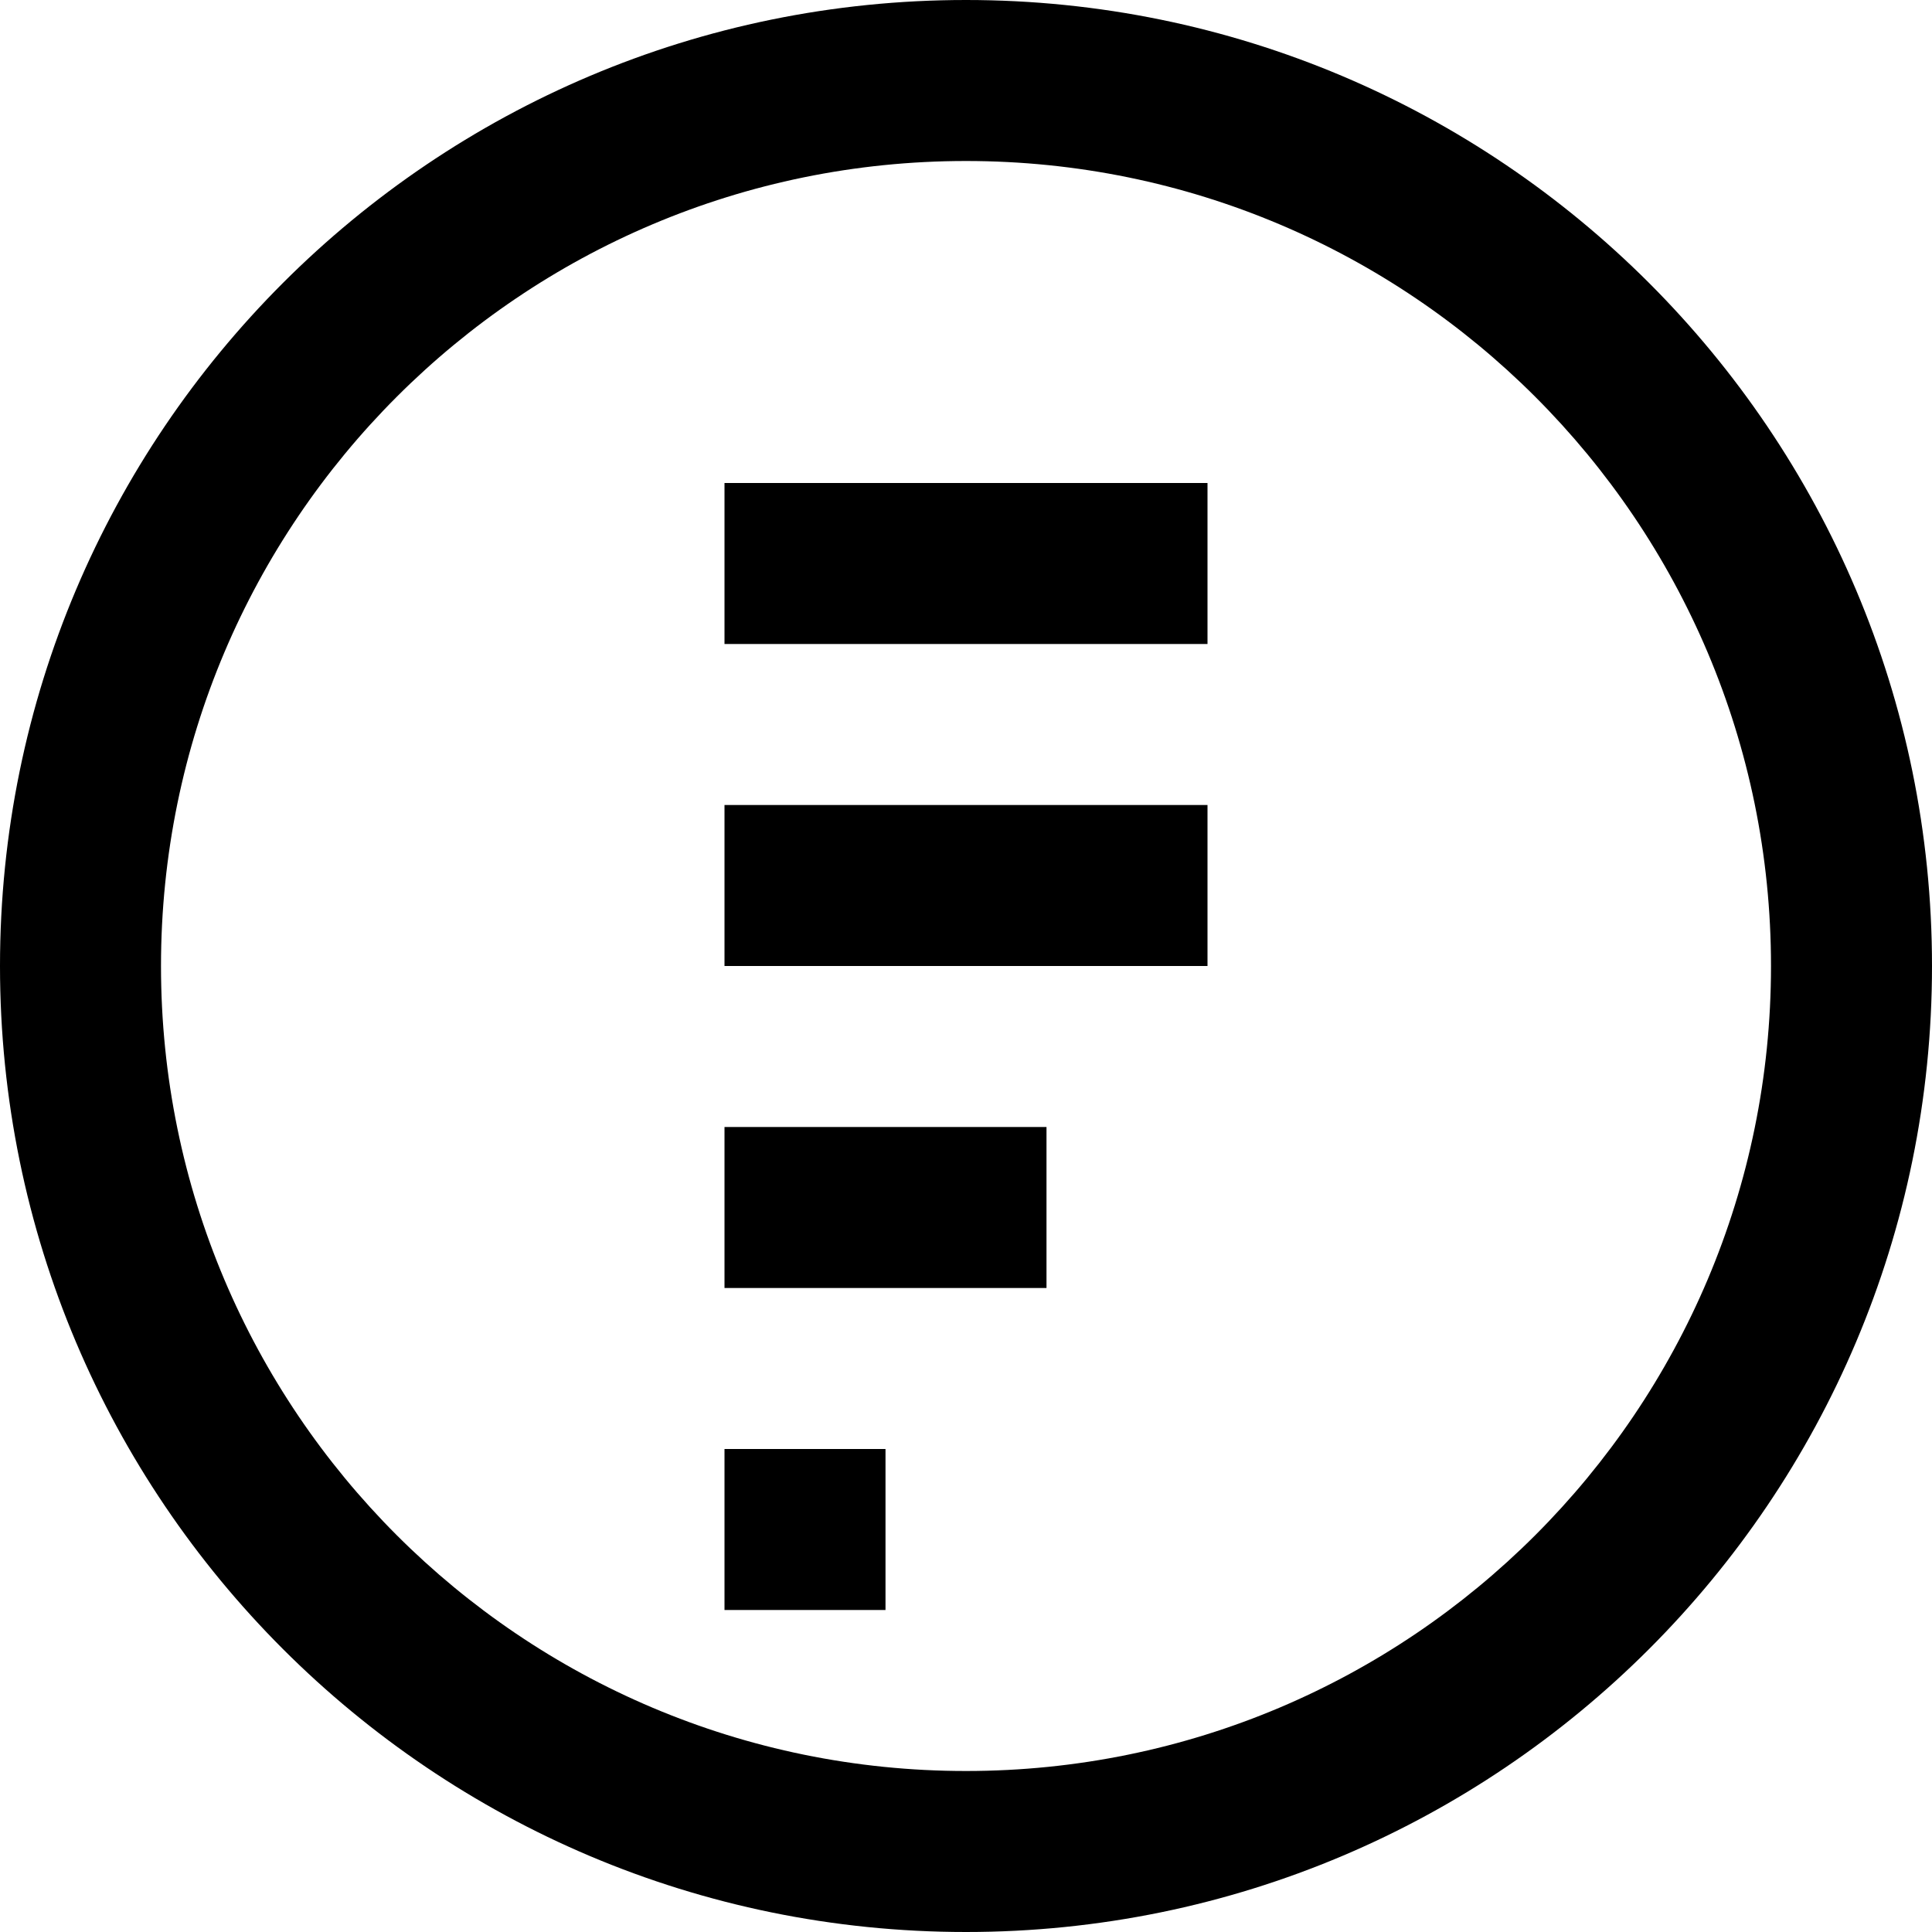 <svg role="img" viewBox="0 0 24 24" xmlns="http://www.w3.org/2000/svg"><title>NoSQL</title><path d="M12 0C5.373 0 0 5.373 0 12s5.373 12 12 12 12-5.373 12-12S18.627 0 12 0zm0 22C6.477 22 2 17.523 2 12S6.477 2 12 2s10 4.477 10 10-4.477 10-10 10zm-3-16h6v2H9V6zm0 4h6v2H9v-2zm0 4h4v2H9v-2zm0 4h2v2H9v-2z"/></svg>
